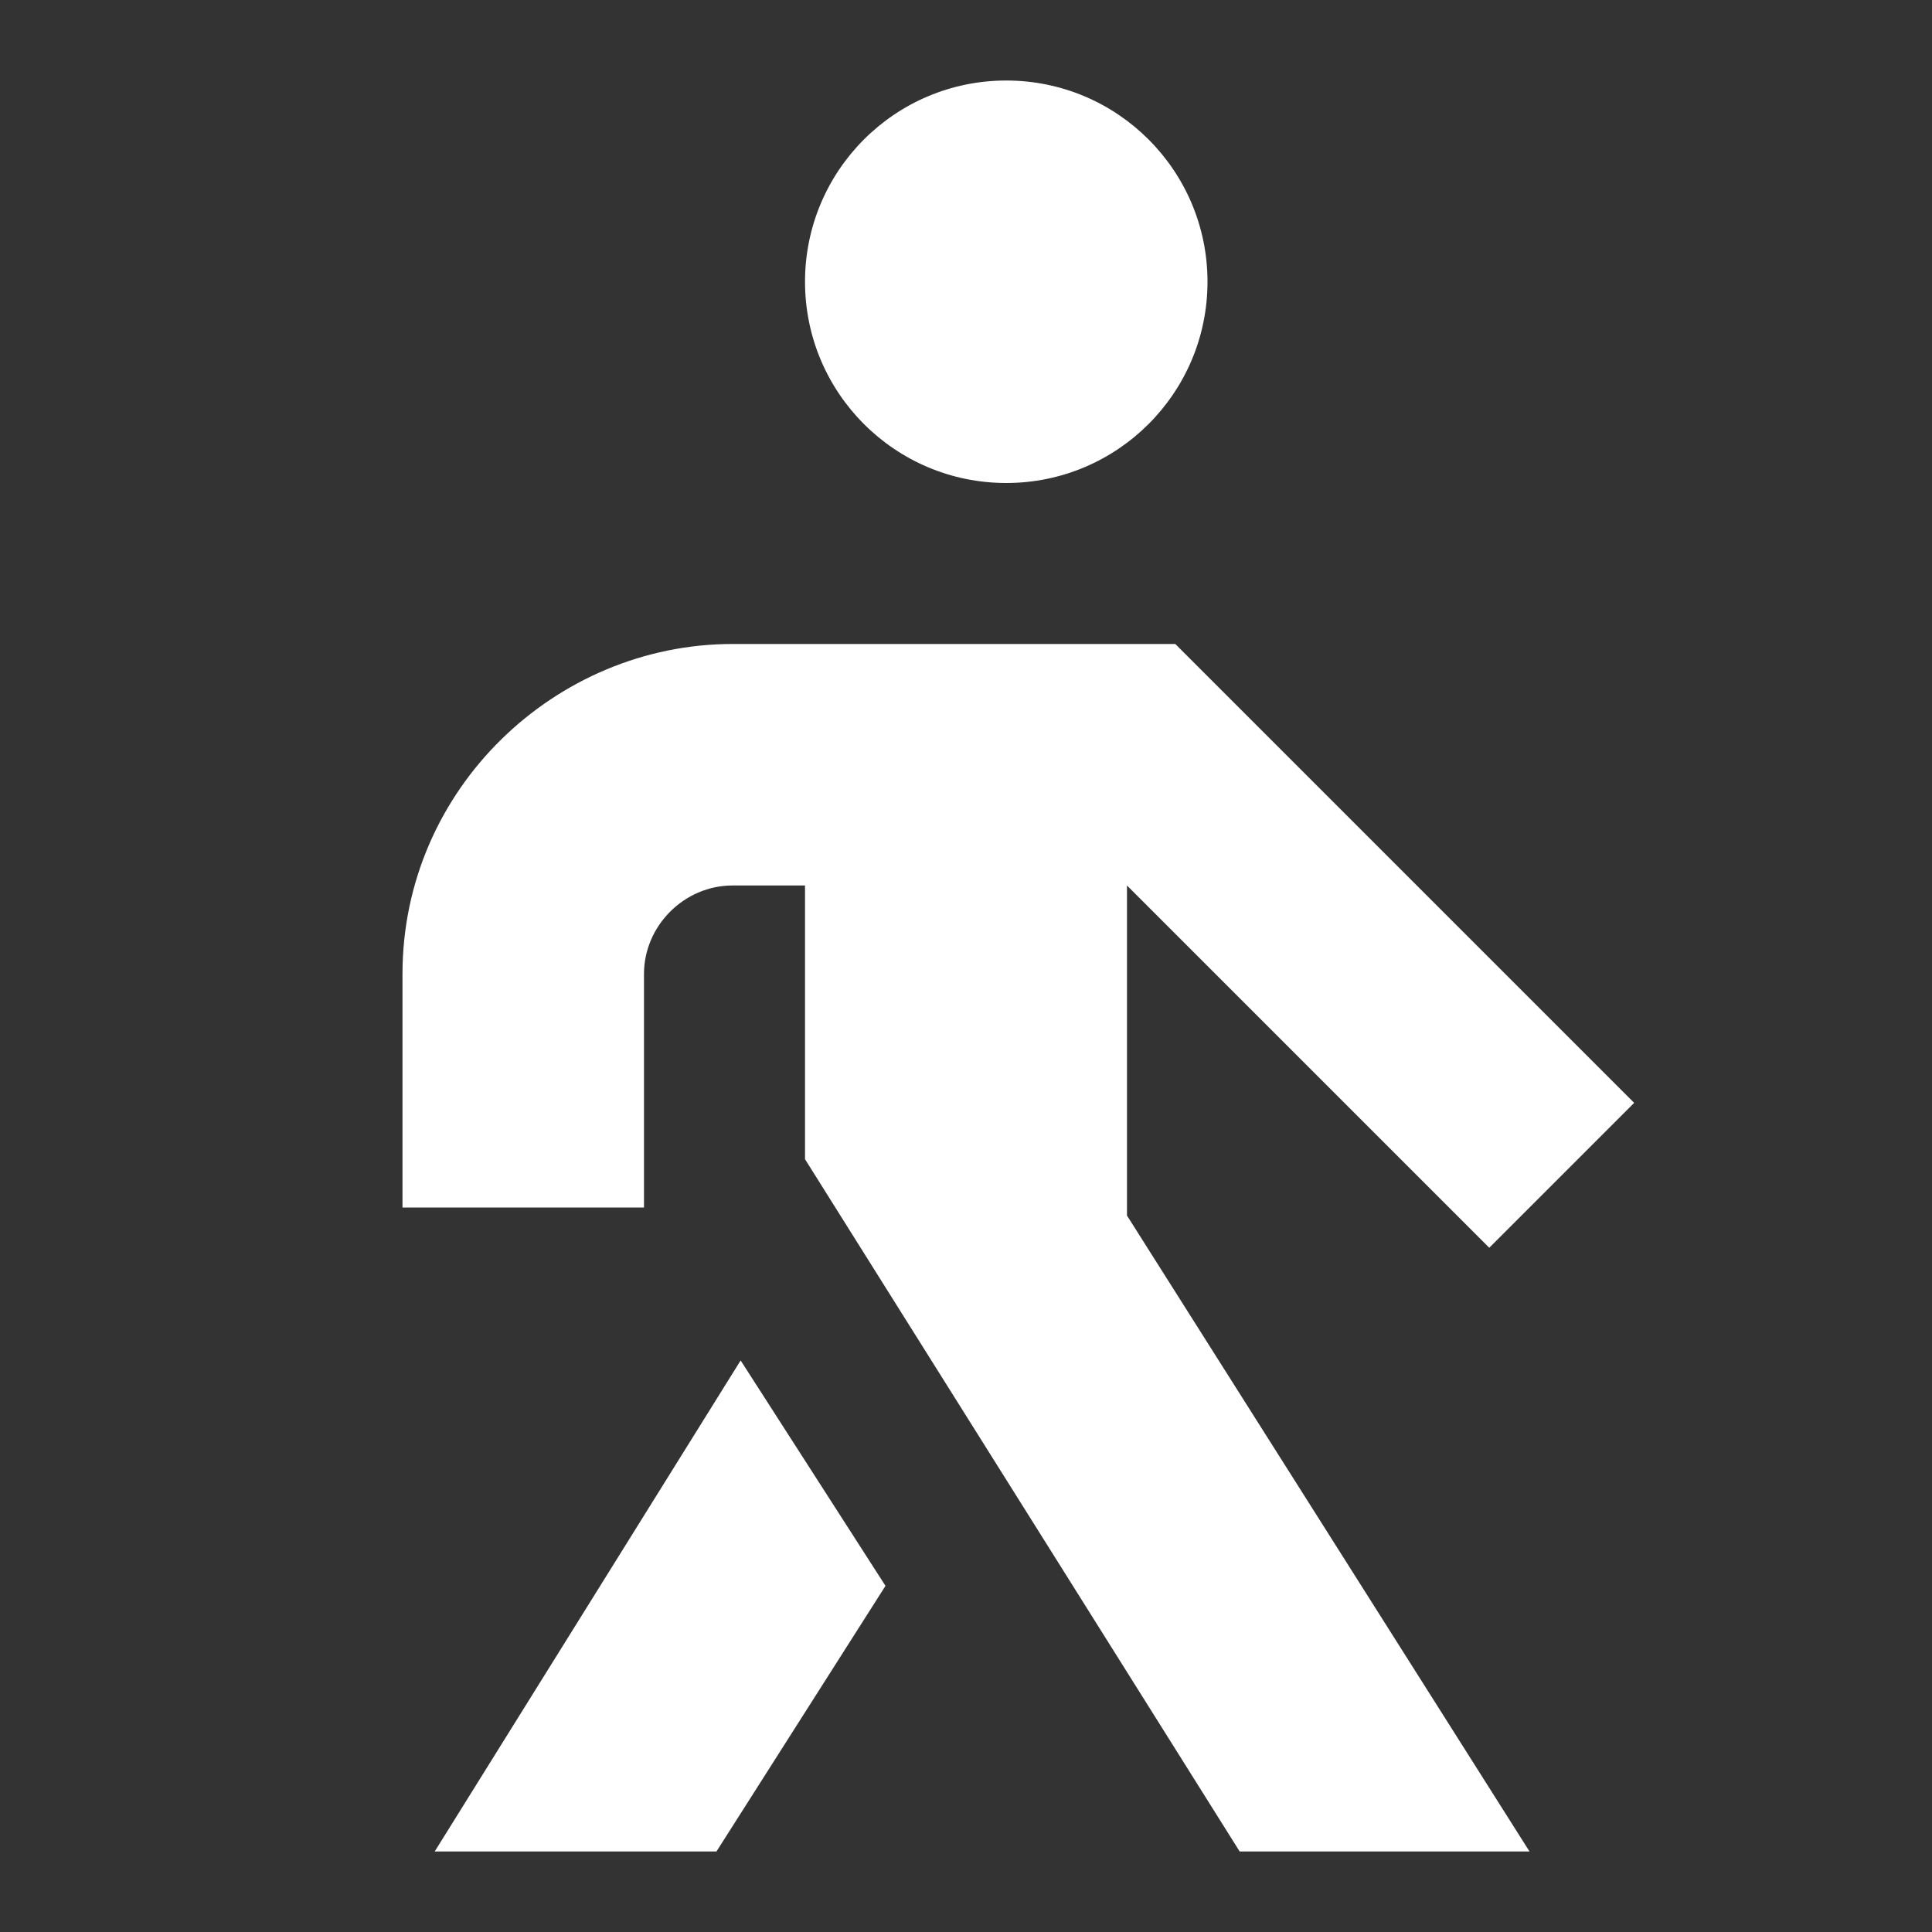 <svg width="37" height="37" viewBox="0 0 37 37" fill="none" xmlns="http://www.w3.org/2000/svg">
<rect x="0" y="0" width="37" height="37" fill="#333333" stroke="none"/>
<path fill-rule="evenodd" clip-rule="evenodd" d="M19.271 9.25C21.399 9.25 23.125 7.525 23.125 5.396C23.125 3.267 21.399 1.542 19.271 1.542C17.142 1.542 15.417 3.267 15.417 5.396C15.417 7.525 17.142 9.25 19.271 9.25ZM8.325 35.458H13.721L16.958 30.371L14.184 26.054L8.325 35.458ZM29.292 35.458L21.583 23.279V16.958L28.521 23.896L31.296 21.121L22.508 12.333H14.029C10.638 12.333 7.708 15.108 7.708 18.654V23.125H12.333V18.654C12.333 17.729 13.104 16.958 14.029 16.958H15.417V22.2L23.741 35.458H29.292Z" fill="white"/>
</svg>
